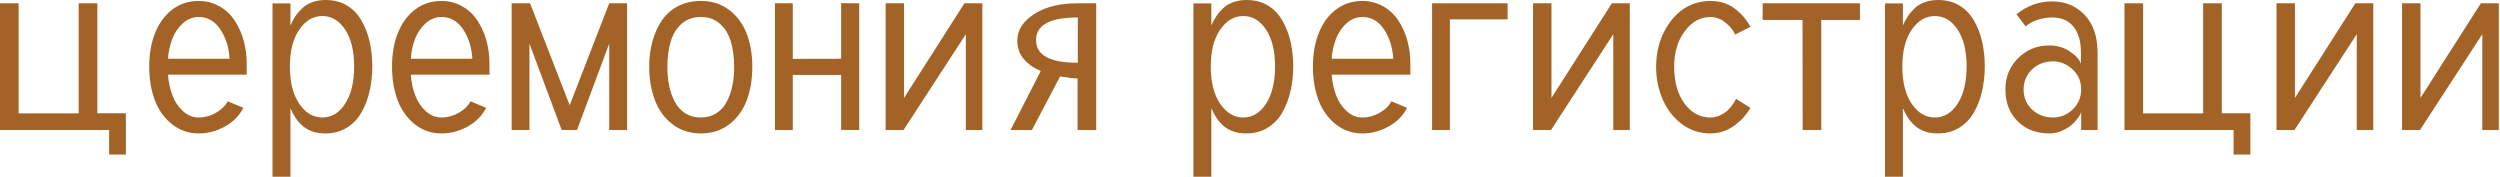 <?xml version="1.0" encoding="UTF-8"?> <svg xmlns="http://www.w3.org/2000/svg" viewBox="0 0 144.789 10.24" fill="none"><path d="M7.29 6.559V8.951H6.32V7.529H0V0.191H1.08V6.566H4.557V0.191H5.637V6.559H7.29Z" fill="#A36327"></path><path d="M9.729 3.403H13.296C13.255 2.738 13.075 2.168 12.756 1.694C12.437 1.221 12.023 0.984 11.513 0.984C11.167 0.984 10.857 1.107 10.584 1.353C10.319 1.594 10.117 1.895 9.975 2.255C9.839 2.61 9.757 2.993 9.729 3.403ZM9.729 4.325C9.761 4.758 9.848 5.159 9.989 5.527C10.121 5.883 10.324 6.186 10.597 6.436C10.861 6.682 11.167 6.805 11.513 6.805C11.845 6.805 12.169 6.719 12.483 6.546C12.811 6.363 13.046 6.138 13.187 5.869L14.095 6.245C13.863 6.7 13.508 7.06 13.03 7.324C12.547 7.593 12.041 7.728 11.513 7.728C10.925 7.728 10.41 7.552 9.969 7.201C9.518 6.842 9.185 6.379 8.971 5.814C8.752 5.236 8.643 4.585 8.643 3.86C8.643 3.127 8.755 2.48 8.978 1.92C9.206 1.346 9.536 0.893 9.969 0.56C10.41 0.223 10.925 0.055 11.513 0.055C11.945 0.055 12.346 0.159 12.715 0.369C13.071 0.569 13.362 0.843 13.59 1.189C13.822 1.54 13.995 1.924 14.109 2.344C14.228 2.776 14.287 3.218 14.287 3.669V3.99C14.287 4.054 14.287 4.125 14.287 4.202C14.291 4.275 14.294 4.316 14.294 4.325H9.729Z" fill="#A36327"></path><path d="M16.822 0.198V1.476C16.908 1.275 17.006 1.093 17.115 0.929C17.211 0.783 17.345 0.629 17.519 0.465C17.664 0.323 17.858 0.21 18.099 0.123C18.327 0.041 18.582 0 18.865 0C19.329 0 19.737 0.105 20.088 0.314C20.438 0.524 20.721 0.815 20.935 1.189C21.149 1.562 21.306 1.968 21.406 2.405C21.511 2.865 21.563 3.346 21.563 3.847C21.563 4.339 21.511 4.815 21.406 5.275C21.306 5.721 21.149 6.133 20.935 6.511C20.725 6.88 20.441 7.176 20.081 7.4C19.725 7.618 19.315 7.728 18.851 7.728C18.555 7.728 18.3 7.689 18.086 7.611C17.858 7.529 17.664 7.416 17.505 7.27C17.345 7.124 17.216 6.974 17.115 6.819C17.002 6.646 16.904 6.464 16.822 6.272V10.235H15.783V0.198H16.822ZM20.511 3.847C20.511 2.945 20.336 2.232 19.985 1.708C19.639 1.189 19.202 0.929 18.673 0.929C18.14 0.929 17.694 1.191 17.334 1.715C16.97 2.243 16.787 2.958 16.787 3.86C16.787 4.758 16.97 5.475 17.334 6.013C17.694 6.541 18.14 6.805 18.673 6.805C19.202 6.805 19.639 6.541 19.985 6.013C20.336 5.475 20.511 4.753 20.511 3.847Z" fill="#A36327"></path><path d="M23.791 3.403H27.357C27.316 2.738 27.136 2.168 26.818 1.694C26.499 1.221 26.084 0.984 25.574 0.984C25.228 0.984 24.918 1.107 24.645 1.353C24.381 1.594 24.178 1.895 24.037 2.255C23.9 2.61 23.818 2.993 23.791 3.403ZM23.791 4.325C23.823 4.758 23.909 5.159 24.05 5.527C24.182 5.883 24.385 6.186 24.659 6.436C24.923 6.682 25.228 6.805 25.574 6.805C25.907 6.805 26.23 6.719 26.544 6.546C26.872 6.363 27.107 6.138 27.248 5.869L28.157 6.245C27.924 6.7 27.569 7.06 27.091 7.324C26.608 7.593 26.102 7.728 25.574 7.728C24.986 7.728 24.472 7.552 24.03 7.201C23.579 6.842 23.246 6.379 23.032 5.814C22.814 5.236 22.704 4.585 22.704 3.86C22.704 3.127 22.816 2.48 23.039 1.92C23.267 1.346 23.597 0.893 24.03 0.56C24.472 0.223 24.986 0.055 25.574 0.055C26.007 0.055 26.408 0.159 26.776 0.369C27.132 0.569 27.423 0.843 27.651 1.189C27.883 1.54 28.057 1.924 28.17 2.344C28.289 2.776 28.348 3.218 28.348 3.669V3.99C28.348 4.054 28.348 4.125 28.348 4.202C28.353 4.275 28.355 4.316 28.355 4.325H23.791Z" fill="#A36327"></path><path d="M29.633 7.529V0.191H30.699L32.994 6.095L35.283 0.191H36.315V7.529H35.283V2.528L33.418 7.529H32.53L30.664 2.528V7.529H29.633Z" fill="#A36327"></path><path d="M37.599 3.86C37.599 3.323 37.665 2.822 37.797 2.357C37.934 1.883 38.121 1.48 38.358 1.148C38.613 0.797 38.925 0.528 39.294 0.342C39.676 0.15 40.109 0.055 40.592 0.055C41.22 0.055 41.762 0.225 42.218 0.567C42.678 0.913 43.017 1.367 43.236 1.927C43.459 2.505 43.571 3.15 43.571 3.86C43.571 4.594 43.461 5.247 43.243 5.821C43.024 6.395 42.687 6.855 42.232 7.201C41.772 7.552 41.225 7.728 40.592 7.728C39.959 7.728 39.412 7.552 38.952 7.201C38.492 6.851 38.153 6.388 37.934 5.814C37.711 5.227 37.599 4.576 37.599 3.86ZM38.651 3.86C38.651 4.279 38.688 4.657 38.761 4.995C38.834 5.341 38.948 5.653 39.103 5.931C39.253 6.204 39.453 6.418 39.704 6.573C39.954 6.728 40.25 6.805 40.592 6.805C40.924 6.805 41.216 6.728 41.466 6.573C41.717 6.418 41.917 6.204 42.068 5.931C42.222 5.653 42.337 5.341 42.409 4.995C42.482 4.657 42.519 4.279 42.519 3.86C42.519 3.323 42.455 2.838 42.327 2.405C42.204 1.991 41.995 1.649 41.699 1.38C41.407 1.116 41.038 0.984 40.592 0.984C40.136 0.984 39.763 1.116 39.471 1.38C39.175 1.649 38.966 1.991 38.843 2.405C38.715 2.838 38.651 3.323 38.651 3.86Z" fill="#A36327"></path><path d="M44.883 0.191H45.914V3.409L48.716 3.403V0.184L49.761 0.191V7.529L48.716 7.523V4.339H45.914V7.529H44.883V0.191Z" fill="#A36327"></path><path d="M51.292 0.191H52.357V5.671L55.856 0.191H56.894V7.529H55.938V1.981L52.33 7.529H51.292V0.191Z" fill="#A36327"></path><path d="M62.422 3.635V1.011C60.809 1.011 60.003 1.448 60.003 2.323C60.003 3.198 60.809 3.635 62.422 3.635ZM62.408 4.544C62.189 4.544 61.852 4.505 61.397 4.427L59.764 7.529H58.527L60.276 4.113C59.926 3.963 59.645 3.783 59.436 3.573C59.09 3.241 58.917 2.84 58.917 2.371C58.917 1.911 59.092 1.512 59.443 1.175C60.126 0.519 61.114 0.191 62.408 0.191H63.488V7.529H62.408V4.544Z" fill="#A36327"></path><path d="M70.156 0.198V1.476C70.243 1.275 70.341 1.093 70.45 0.929C70.545 0.783 70.68 0.629 70.853 0.465C70.999 0.323 71.192 0.21 71.434 0.123C71.662 0.041 71.917 0 72.199 0C72.664 0 73.071 0.105 73.422 0.314C73.773 0.524 74.055 0.815 74.269 1.189C74.483 1.562 74.641 1.968 74.741 2.405C74.845 2.865 74.898 3.346 74.898 3.847C74.898 4.339 74.845 4.815 74.741 5.275C74.641 5.721 74.483 6.133 74.269 6.511C74.06 6.88 73.775 7.176 73.415 7.4C73.06 7.618 72.65 7.728 72.185 7.728C71.889 7.728 71.634 7.689 71.42 7.611C71.192 7.529 70.999 7.416 70.839 7.27C70.68 7.124 70.55 6.974 70.45 6.819C70.336 6.646 70.238 6.464 70.156 6.272V10.235H69.118V0.198H70.156ZM73.846 3.847C73.846 2.945 73.67 2.232 73.32 1.708C72.973 1.189 72.536 0.929 72.008 0.929C71.475 0.929 71.029 1.191 70.669 1.715C70.304 2.243 70.122 2.958 70.122 3.86C70.122 4.758 70.304 5.475 70.669 6.013C71.029 6.541 71.475 6.805 72.008 6.805C72.536 6.805 72.973 6.541 73.32 6.013C73.67 5.475 73.846 4.753 73.846 3.847Z" fill="#A36327"></path><path d="M77.125 3.403H80.692C80.651 2.738 80.471 2.168 80.152 1.694C79.833 1.221 79.419 0.984 78.909 0.984C78.562 0.984 78.253 1.107 77.979 1.353C77.715 1.594 77.513 1.895 77.371 2.255C77.235 2.61 77.153 2.993 77.125 3.403ZM77.125 4.325C77.157 4.758 77.244 5.159 77.385 5.527C77.517 5.883 77.72 6.186 77.993 6.436C78.257 6.682 78.562 6.805 78.909 6.805C79.241 6.805 79.565 6.719 79.879 6.546C80.207 6.363 80.441 6.138 80.583 5.869L81.491 6.245C81.259 6.7 80.904 7.06 80.425 7.324C79.943 7.593 79.437 7.728 78.909 7.728C78.321 7.728 77.806 7.552 77.365 7.201C76.913 6.842 76.581 6.379 76.367 5.814C76.148 5.236 76.039 4.585 76.039 3.86C76.039 3.127 76.151 2.48 76.374 1.92C76.601 1.346 76.932 0.893 77.365 0.56C77.806 0.223 78.321 0.055 78.909 0.055C79.341 0.055 79.742 0.159 80.111 0.369C80.466 0.569 80.758 0.843 80.986 1.189C81.218 1.54 81.391 1.924 81.505 2.344C81.623 2.776 81.682 3.218 81.682 3.669V3.99C81.682 4.054 81.682 4.125 81.682 4.202C81.687 4.275 81.689 4.316 81.689 4.325H77.125Z" fill="#A36327"></path><path d="M87.313 1.121H83.971V7.529H82.94V0.191H87.313V1.121Z" fill="#A36327"></path><path d="M88.788 0.191H89.854V5.671L93.352 0.191H94.391V7.529H93.434V1.981L89.827 7.529H88.788V0.191Z" fill="#A36327"></path><path d="M100.486 2.002C100.404 1.779 100.226 1.553 99.953 1.326C99.675 1.098 99.379 0.984 99.064 0.984C98.482 0.984 97.985 1.257 97.575 1.804C97.165 2.35 96.96 3.036 96.96 3.86C96.96 4.749 97.16 5.461 97.561 5.999C97.962 6.536 98.459 6.805 99.051 6.805C99.247 6.805 99.433 6.764 99.611 6.682C99.807 6.591 99.96 6.491 100.069 6.382C100.183 6.268 100.281 6.152 100.363 6.033C100.435 5.924 100.497 5.821 100.547 5.726L101.381 6.252C101.271 6.434 101.144 6.609 100.998 6.778C100.884 6.91 100.713 7.065 100.486 7.242C100.299 7.388 100.08 7.507 99.83 7.598C99.588 7.684 99.329 7.728 99.051 7.728C98.45 7.728 97.912 7.554 97.438 7.208C96.955 6.858 96.582 6.391 96.318 5.808C96.049 5.215 95.915 4.566 95.915 3.86C95.915 3.478 95.96 3.097 96.051 2.719C96.142 2.346 96.279 2 96.461 1.681C96.648 1.353 96.864 1.07 97.11 0.834C97.365 0.583 97.657 0.392 97.985 0.26C98.322 0.123 98.682 0.055 99.064 0.055C99.588 0.055 100.044 0.194 100.431 0.471C100.823 0.754 101.139 1.114 101.381 1.551L100.486 2.002Z" fill="#A36327"></path><path d="M102.085 0.191H107.721V1.155H105.48V7.529H104.401L104.394 1.155H102.085V0.191Z" fill="#A36327"></path><path d="M110.208 0.198V1.476C110.295 1.275 110.393 1.093 110.502 0.929C110.598 0.783 110.732 0.629 110.905 0.465C111.051 0.323 111.244 0.21 111.486 0.123C111.714 0.041 111.969 0 112.251 0C112.716 0 113.123 0.105 113.474 0.314C113.825 0.524 114.107 0.815 114.321 1.189C114.536 1.562 114.693 1.968 114.793 2.405C114.898 2.865 114.95 3.346 114.95 3.847C114.95 4.339 114.898 4.815 114.793 5.275C114.693 5.721 114.536 6.133 114.321 6.511C114.112 6.88 113.827 7.176 113.467 7.4C113.112 7.618 112.702 7.728 112.237 7.728C111.941 7.728 111.686 7.689 111.472 7.611C111.244 7.529 111.051 7.416 110.891 7.27C110.732 7.124 110.602 6.974 110.502 6.819C110.388 6.646 110.29 6.464 110.208 6.272V10.235H109.17V0.198H110.208ZM113.898 3.847C113.898 2.945 113.723 2.232 113.372 1.708C113.026 1.189 112.588 0.929 112.06 0.929C111.527 0.929 111.081 1.191 110.721 1.715C110.356 2.243 110.174 2.958 110.174 3.86C110.174 4.758 110.356 5.475 110.721 6.013C111.081 6.541 111.527 6.805 112.06 6.805C112.588 6.805 113.026 6.541 113.372 6.013C113.723 5.475 113.898 4.753 113.898 3.847Z" fill="#A36327"></path><path d="M118.906 3.553C118.414 3.553 118.004 3.712 117.676 4.031C117.357 4.345 117.198 4.728 117.198 5.179C117.198 5.648 117.36 6.035 117.683 6.341C118.016 6.65 118.423 6.805 118.906 6.805C119.343 6.805 119.726 6.646 120.054 6.327C120.373 6.013 120.532 5.63 120.532 5.179C120.532 4.71 120.366 4.323 120.033 4.018C119.696 3.708 119.321 3.553 118.906 3.553ZM118.687 2.631C119.152 2.631 119.562 2.756 119.917 3.006C120.264 3.252 120.464 3.487 120.518 3.71V3.054C120.518 2.403 120.375 1.899 120.088 1.544C119.801 1.189 119.389 1.011 118.851 1.011C118.551 1.011 118.255 1.061 117.963 1.162C117.694 1.253 117.48 1.378 117.321 1.537L116.788 0.827C117.394 0.33 118.081 0.082 118.851 0.082C119.612 0.082 120.241 0.344 120.737 0.868C121.234 1.392 121.482 2.12 121.482 3.054V7.529H120.532V6.45C120.528 6.536 120.475 6.65 120.375 6.792C120.27 6.942 120.145 7.083 119.999 7.215C119.849 7.352 119.653 7.472 119.412 7.577C119.179 7.677 118.938 7.728 118.687 7.728C117.94 7.728 117.33 7.493 116.856 7.024C116.382 6.555 116.146 5.94 116.146 5.179C116.146 4.455 116.392 3.849 116.884 3.362C117.38 2.874 117.981 2.631 118.687 2.631Z" fill="#A36327"></path><path d="M130.33 6.559V8.951H129.36V7.529H123.04V0.191H124.119V6.566H127.597V0.191H128.677V6.559H130.33Z" fill="#A36327"></path><path d="M131.847 0.191H132.913V5.671L136.411 0.191H137.45V7.529H136.493V1.981L132.885 7.529H131.847V0.191Z" fill="#A36327"></path><path d="M139.117 0.191H140.183V5.671L143.681 0.191H144.719V7.529H143.763V1.981L140.155 7.529H139.117V0.191Z" fill="#A36327"></path></svg> 